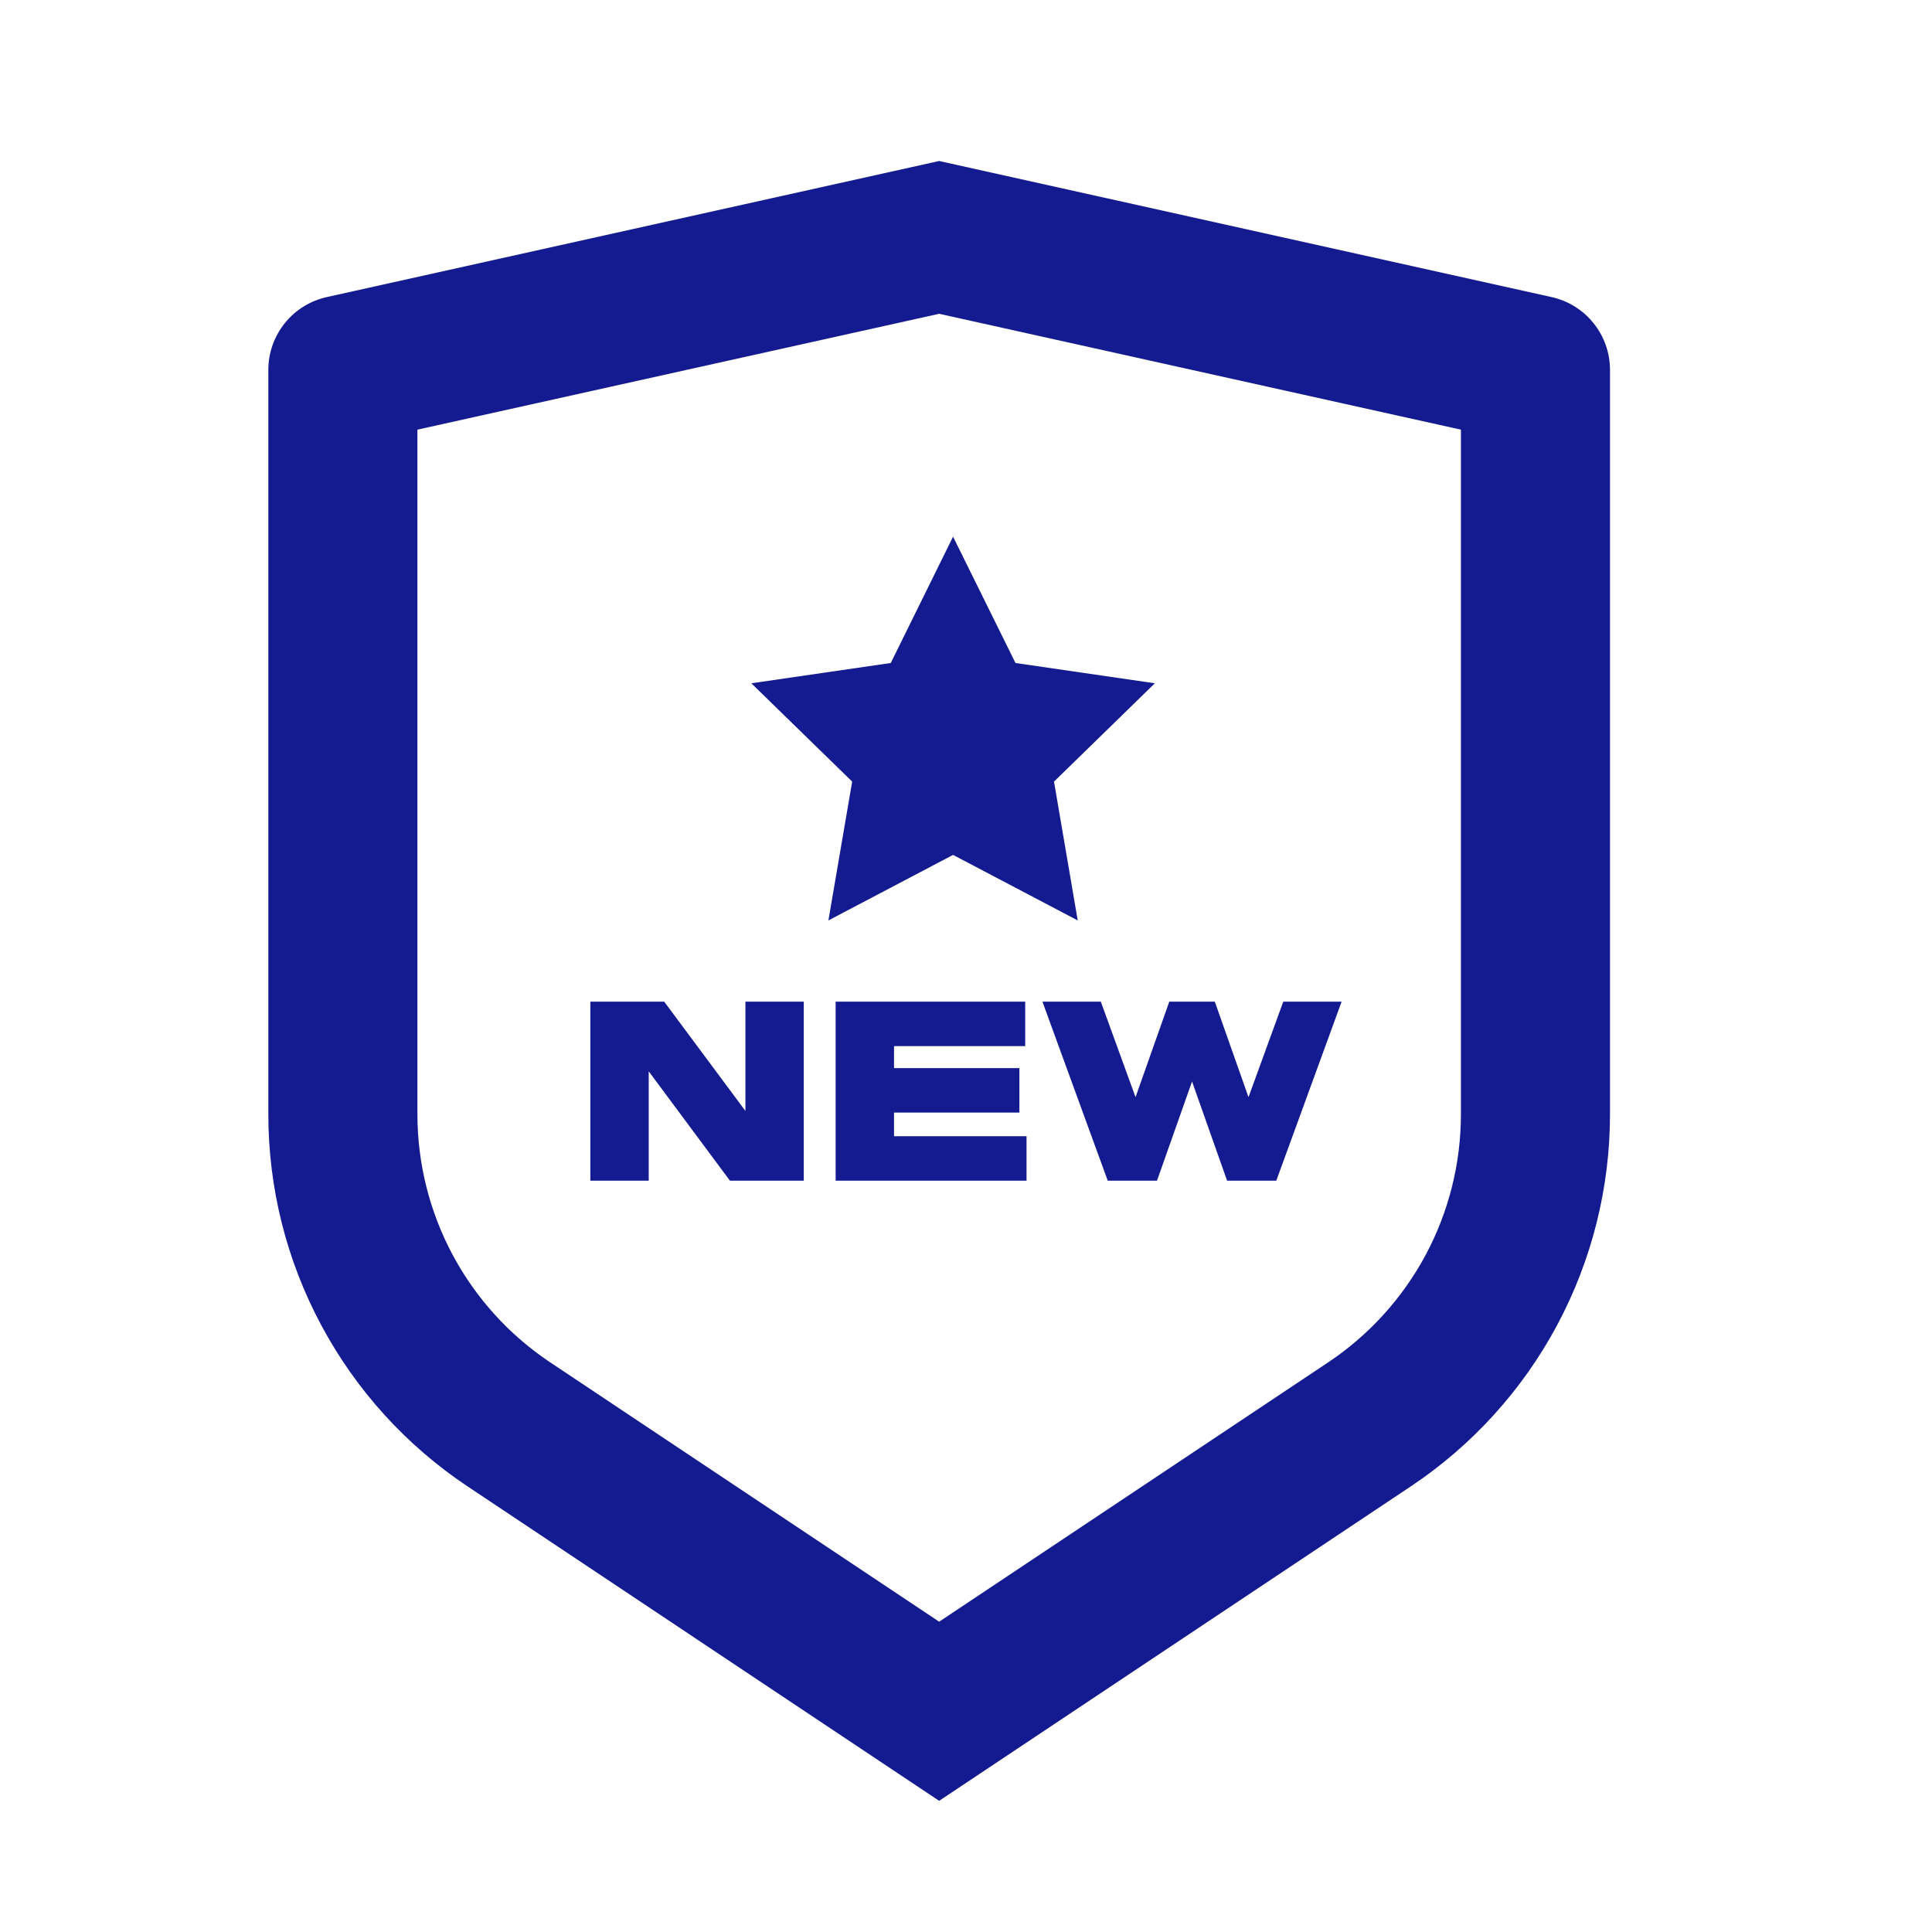 <?xml version="1.0" encoding="UTF-8"?>
<svg xmlns="http://www.w3.org/2000/svg" width="36" height="36" viewBox="0 0 36 36" fill="none">
  <path d="M7.778 8.006V20.762C7.778 21.677 8.004 22.577 8.435 23.384C8.867 24.19 9.49 24.877 10.251 25.385L17.5 30.218L24.749 25.385C25.509 24.878 26.133 24.19 26.565 23.384C26.996 22.578 27.222 21.678 27.222 20.764V8.006L17.5 5.847L7.778 8.006ZM6.088 5.536L17.5 3L28.913 5.536C29.221 5.605 29.497 5.776 29.694 6.023C29.892 6.269 30 6.576 30 6.892V20.762C30 22.134 29.661 23.485 29.014 24.694C28.366 25.904 27.43 26.935 26.289 27.696L17.5 33.556L8.711 27.696C7.57 26.935 6.634 25.904 5.987 24.695C5.339 23.486 5 22.136 5 20.764V6.892C5 6.576 5.108 6.269 5.306 6.023C5.503 5.776 5.779 5.605 6.088 5.536Z" fill="#141B91"></path>
  <path d="M17.759 15.93L15.436 17.151L15.879 14.564L14 12.732L16.598 12.354L17.759 10L18.922 12.354L21.519 12.732L19.64 14.564L20.082 17.151L17.759 15.93Z" fill="#141B91"></path>
  <path d="M11 18.664H12.376L13.89 20.701V18.664H14.977V22H13.601L12.088 19.963V22H11V18.664ZM15.571 18.664H19.103V19.493H16.659V19.903H18.995V20.731H16.659V21.172H19.128V22H15.571V18.664ZM20.641 22L19.424 18.664H20.512L21.159 20.444L21.788 18.664H22.636L23.264 20.444L23.912 18.664H24.999L23.782 22H22.865L22.212 20.152L21.559 22H20.641Z" fill="#141B91"></path>
</svg>
